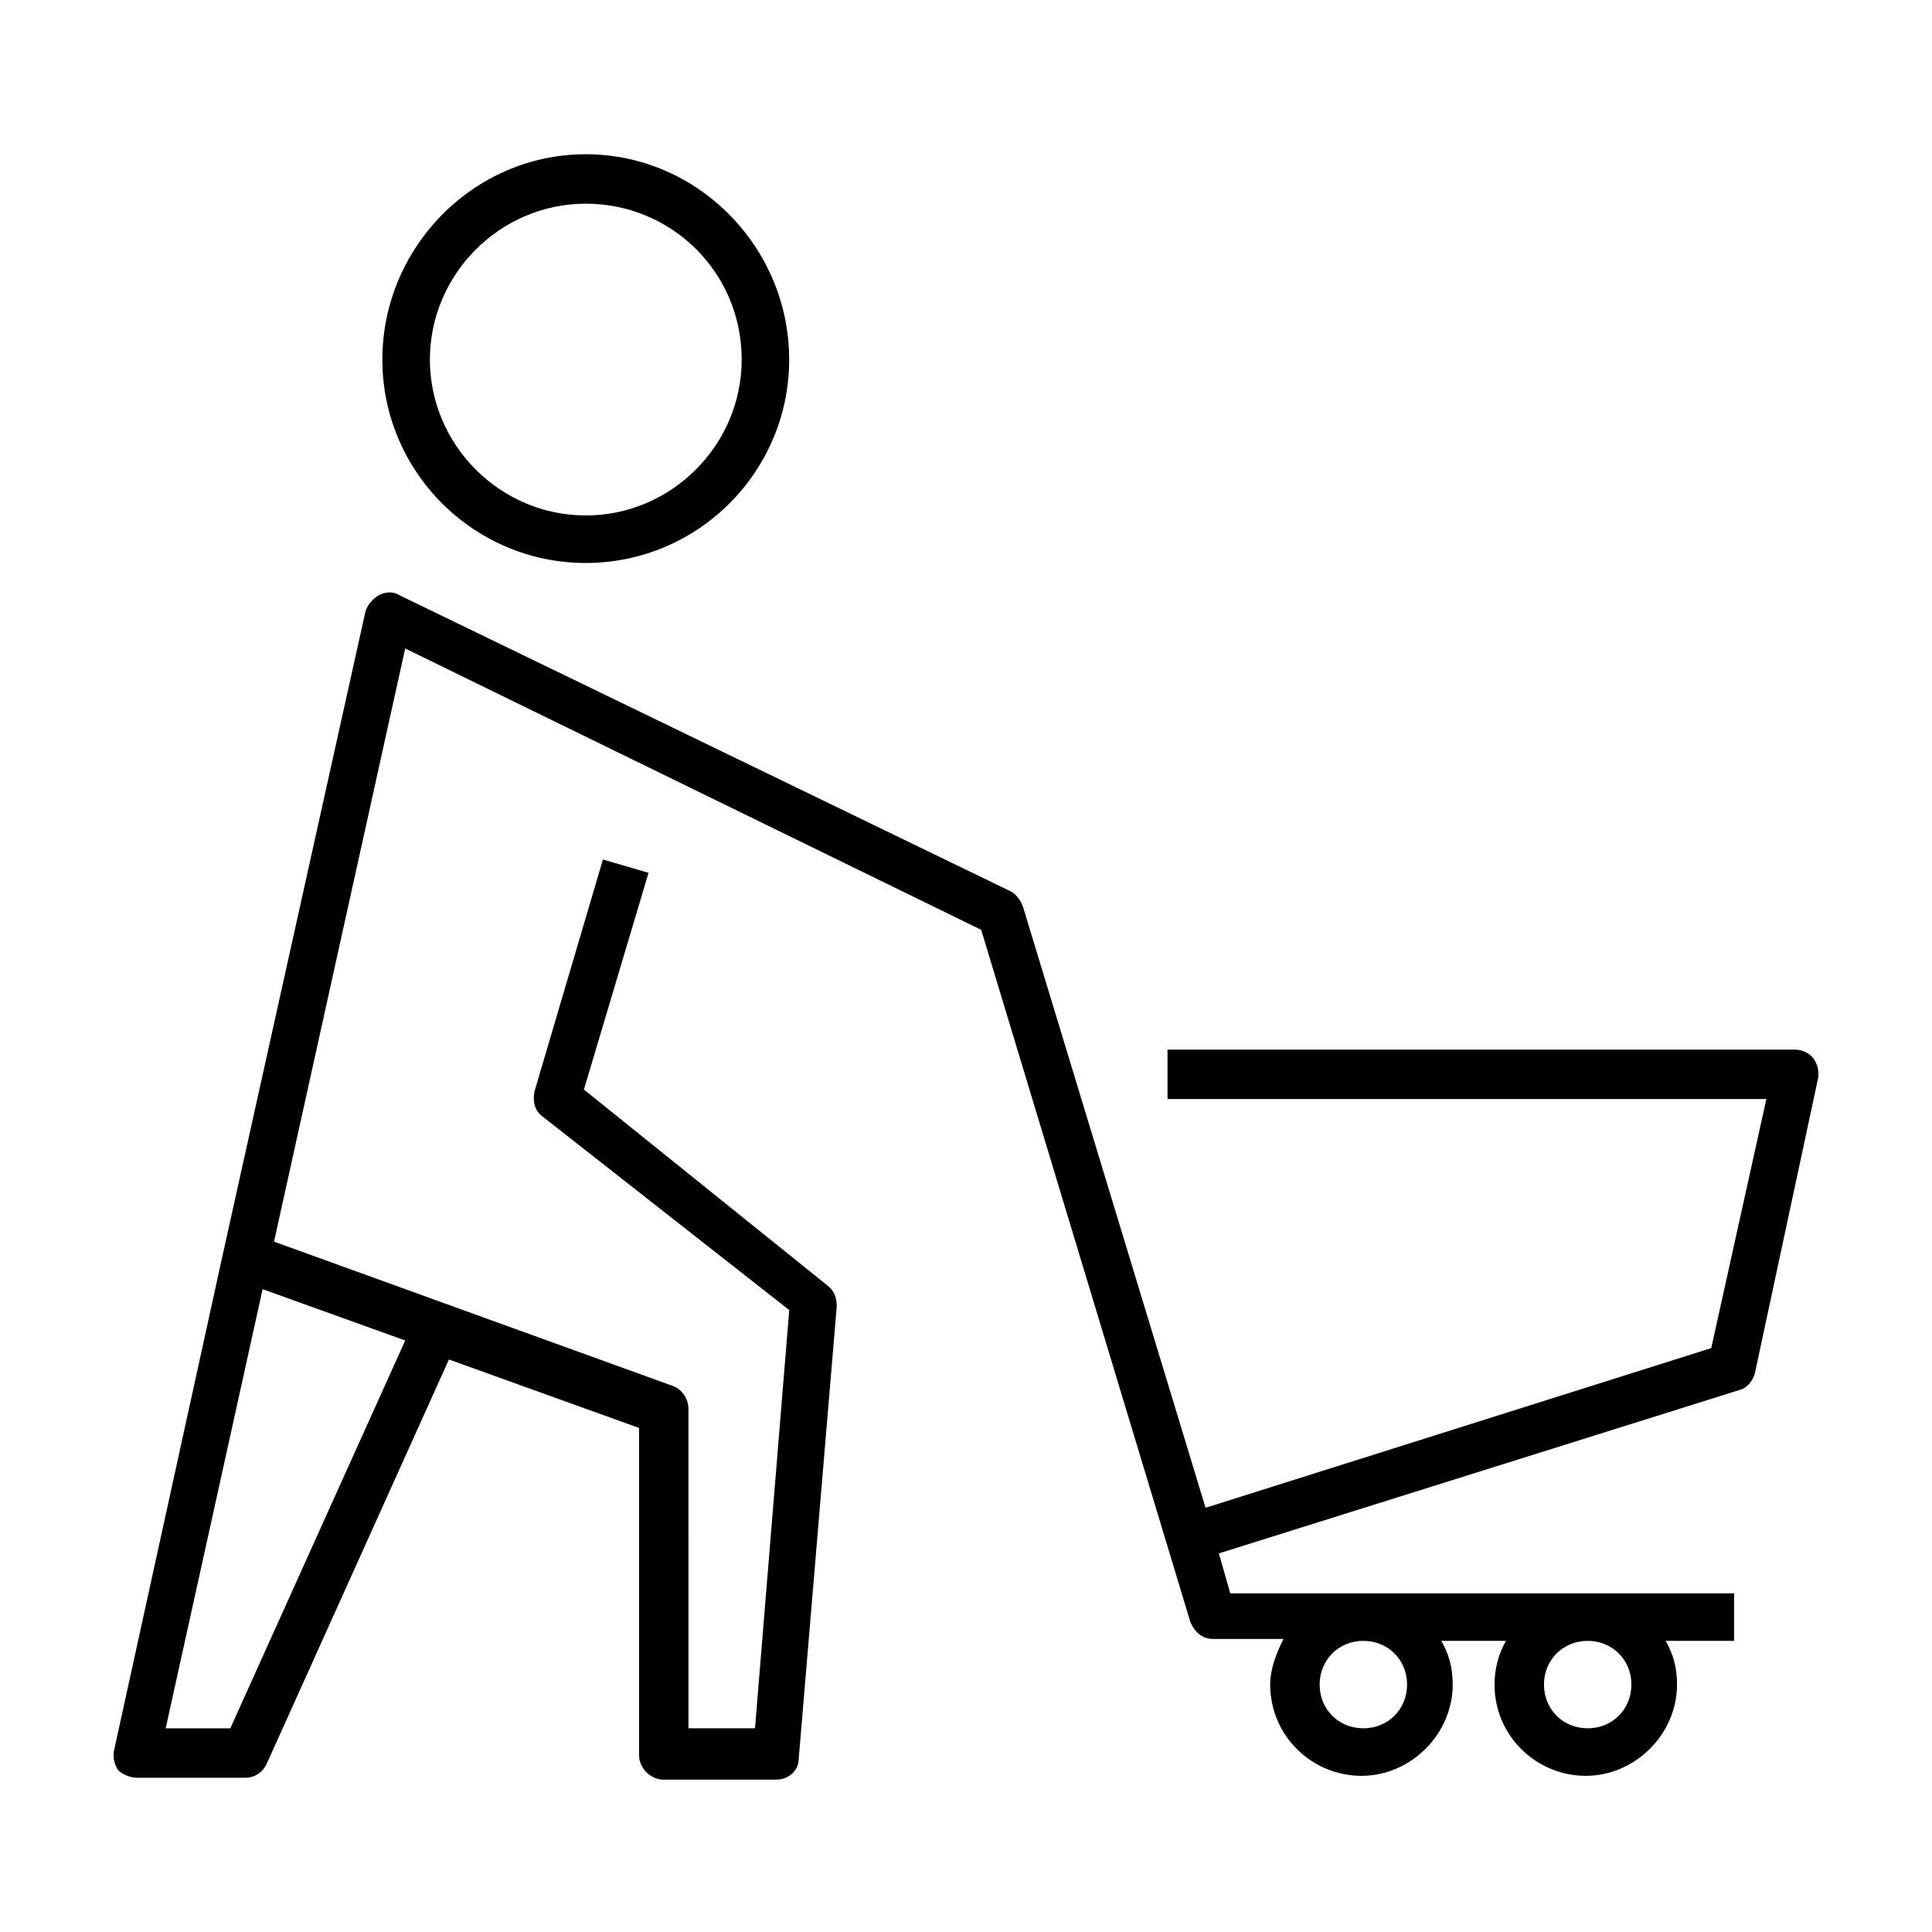 <?xml version="1.0" encoding="UTF-8"?>
<!-- Uploaded to: SVG Repo, www.svgrepo.com, Generator: SVG Repo Mixer Tools -->
<svg fill="#000000" width="800px" height="800px" version="1.1" viewBox="144 144 512 512" xmlns="http://www.w3.org/2000/svg">
 <g>
  <path d="m180.34 615.12h28.719c2.519 0 4.535-1.512 5.543-3.527l48.367-107.31 50.383 18.137v86.656c0 3.527 3.023 6.551 6.551 6.551h29.719c3.527 0 6.047-2.519 6.047-5.543l10.078-119.91c0-2.016-0.504-4.031-2.519-5.543l-64.488-51.891 17.129-57.434-12.09-3.527-18.137 61.465c-0.504 2.519 0 5.039 2.016 6.551l65.496 51.387-9.07 110.84h-17.633l-0.004-84.641c0-2.519-1.512-5.039-4.031-6.047l-105.8-38.289 34.762-157.19 152.65 74.562 55.418 183.39c1.008 2.519 3.023 4.535 6.047 4.535h18.641c-2.008 4.031-3.519 8.059-3.519 12.09 0 13.602 11.082 24.184 24.184 24.184 13.098 0 24.184-11.082 24.184-24.184 0-4.535-1.008-8.062-3.023-11.586h17.129c-2.016 3.527-3.023 7.559-3.023 11.586 0 13.602 11.082 24.184 24.184 24.184 13.098 0 24.184-11.082 24.184-24.184 0-4.535-1.008-8.062-3.023-11.586h18.137v-12.598h-133.51l-3.023-10.578 138.04-43.328c2.016-0.504 3.527-2.519 4.031-4.535l16.629-77.586c0.504-2.016 0-4.031-1.008-5.543-1.008-1.512-3.023-2.519-5.039-2.519h-166.26v13.102h158.7l-14.609 66-134.01 42.32-48.367-159.21c-0.504-1.512-1.512-3.023-3.023-4.031l-162.23-78.594c-1.512-1.008-3.527-1.008-5.543 0-1.512 1.008-3.023 2.519-3.527 4.535l-37.785 170.29-28.719 130.99c-0.504 2.016 0 4.031 1.008 5.543 1.012 1.004 3.027 2.012 5.039 2.012zm336.55-24.688c0 6.551-5.039 11.586-11.586 11.586-6.551 0-11.586-5.039-11.586-11.586 0-6.551 5.039-11.586 11.586-11.586s11.586 5.039 11.586 11.586zm59.449 0c0 6.551-5.039 11.586-11.586 11.586-6.551 0-11.586-5.039-11.586-11.586 0-6.551 5.039-11.586 11.586-11.586s11.586 5.039 11.586 11.586zm-362.74-104.79 37.785 13.602-46.352 102.78-17.129 0.004z"/>
  <path d="m245.33 239.29c0 29.727 24.184 53.906 53.906 53.906 29.727 0 53.906-24.184 53.906-53.906 0.004-29.727-24.18-54.414-53.902-54.414-29.727 0-53.91 24.688-53.91 54.414zm95.223 0c0 22.672-18.641 41.312-41.312 41.312s-41.312-18.641-41.312-41.312 18.641-41.312 41.312-41.312c22.668 0 41.312 18.137 41.312 41.312z"/>
 </g>
</svg>